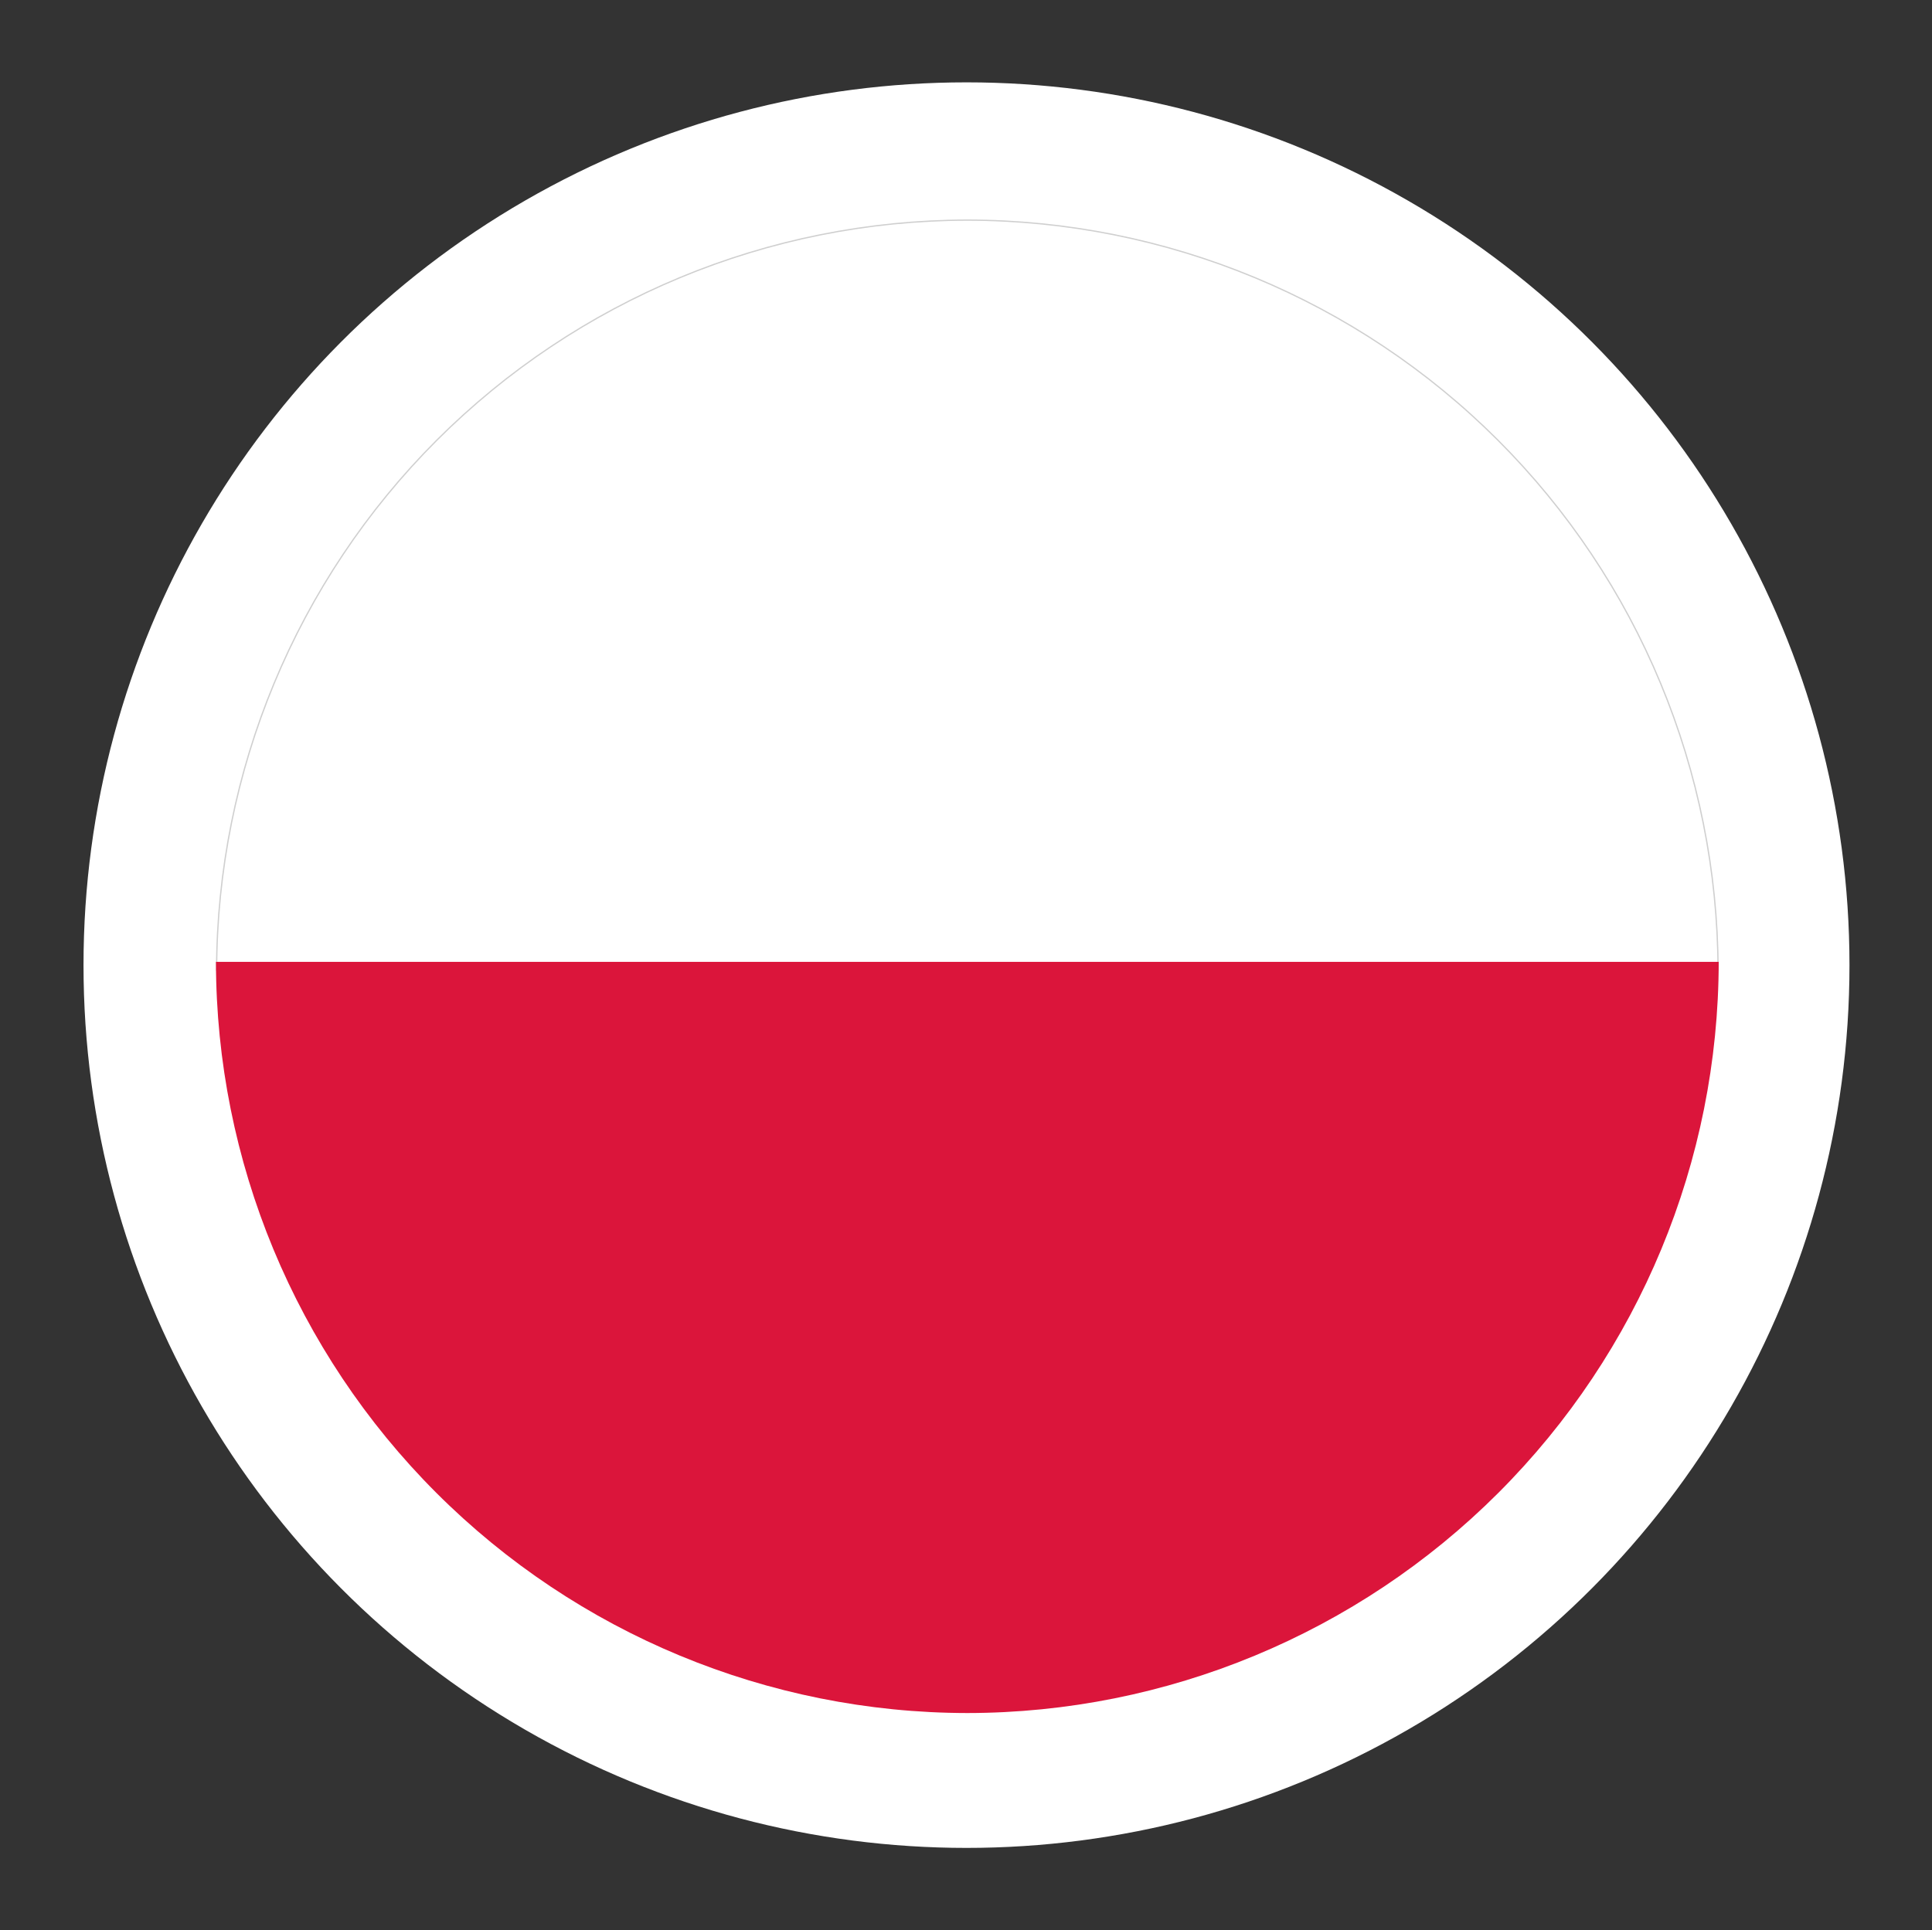 <?xml version="1.0" encoding="UTF-8"?> <svg xmlns="http://www.w3.org/2000/svg" width="1501" height="1500" viewBox="0 0 1501 1500" fill="none"><rect x="0" y="0" width="1501" height="1500" fill="#333333" stroke="none"/> <circle cx="750.883" cy="750" r="686.005" fill="white"></circle> <g clip-path="url(#clip0_127_6)"> <g clip-path="url(#clip1_127_6)"> <path d="M339.332 342.104C448.67 232.766 596.907 171.251 751.534 171.05C906.171 171.22 1054.43 232.725 1163.77 342.07C1273 451.297 1334.49 599.35 1334.79 753.806H168.279C168.612 599.359 230.111 451.324 339.332 342.104Z" fill="white" stroke="#CFCFCF"></path> <path d="M751.534 1331.2C906.309 1331.05 1054.7 1269.5 1164.14 1160.05C1273.58 1050.61 1335.14 902.221 1335.29 747.446H167.778C167.948 902.216 229.506 1050.6 338.944 1160.04C448.383 1269.48 596.765 1331.03 751.534 1331.2V1331.2Z" fill="#DB153B"></path> </g> </g> <defs> <clipPath id="clip0_127_6"> <rect width="1167.53" height="1167.67" fill="white" transform="translate(167.778 166.899)"></rect> </clipPath> <clipPath id="clip1_127_6"> <rect width="1167.51" height="1167.51" fill="white" transform="translate(167.778 163.69)"></rect> </clipPath> </defs> </svg> 